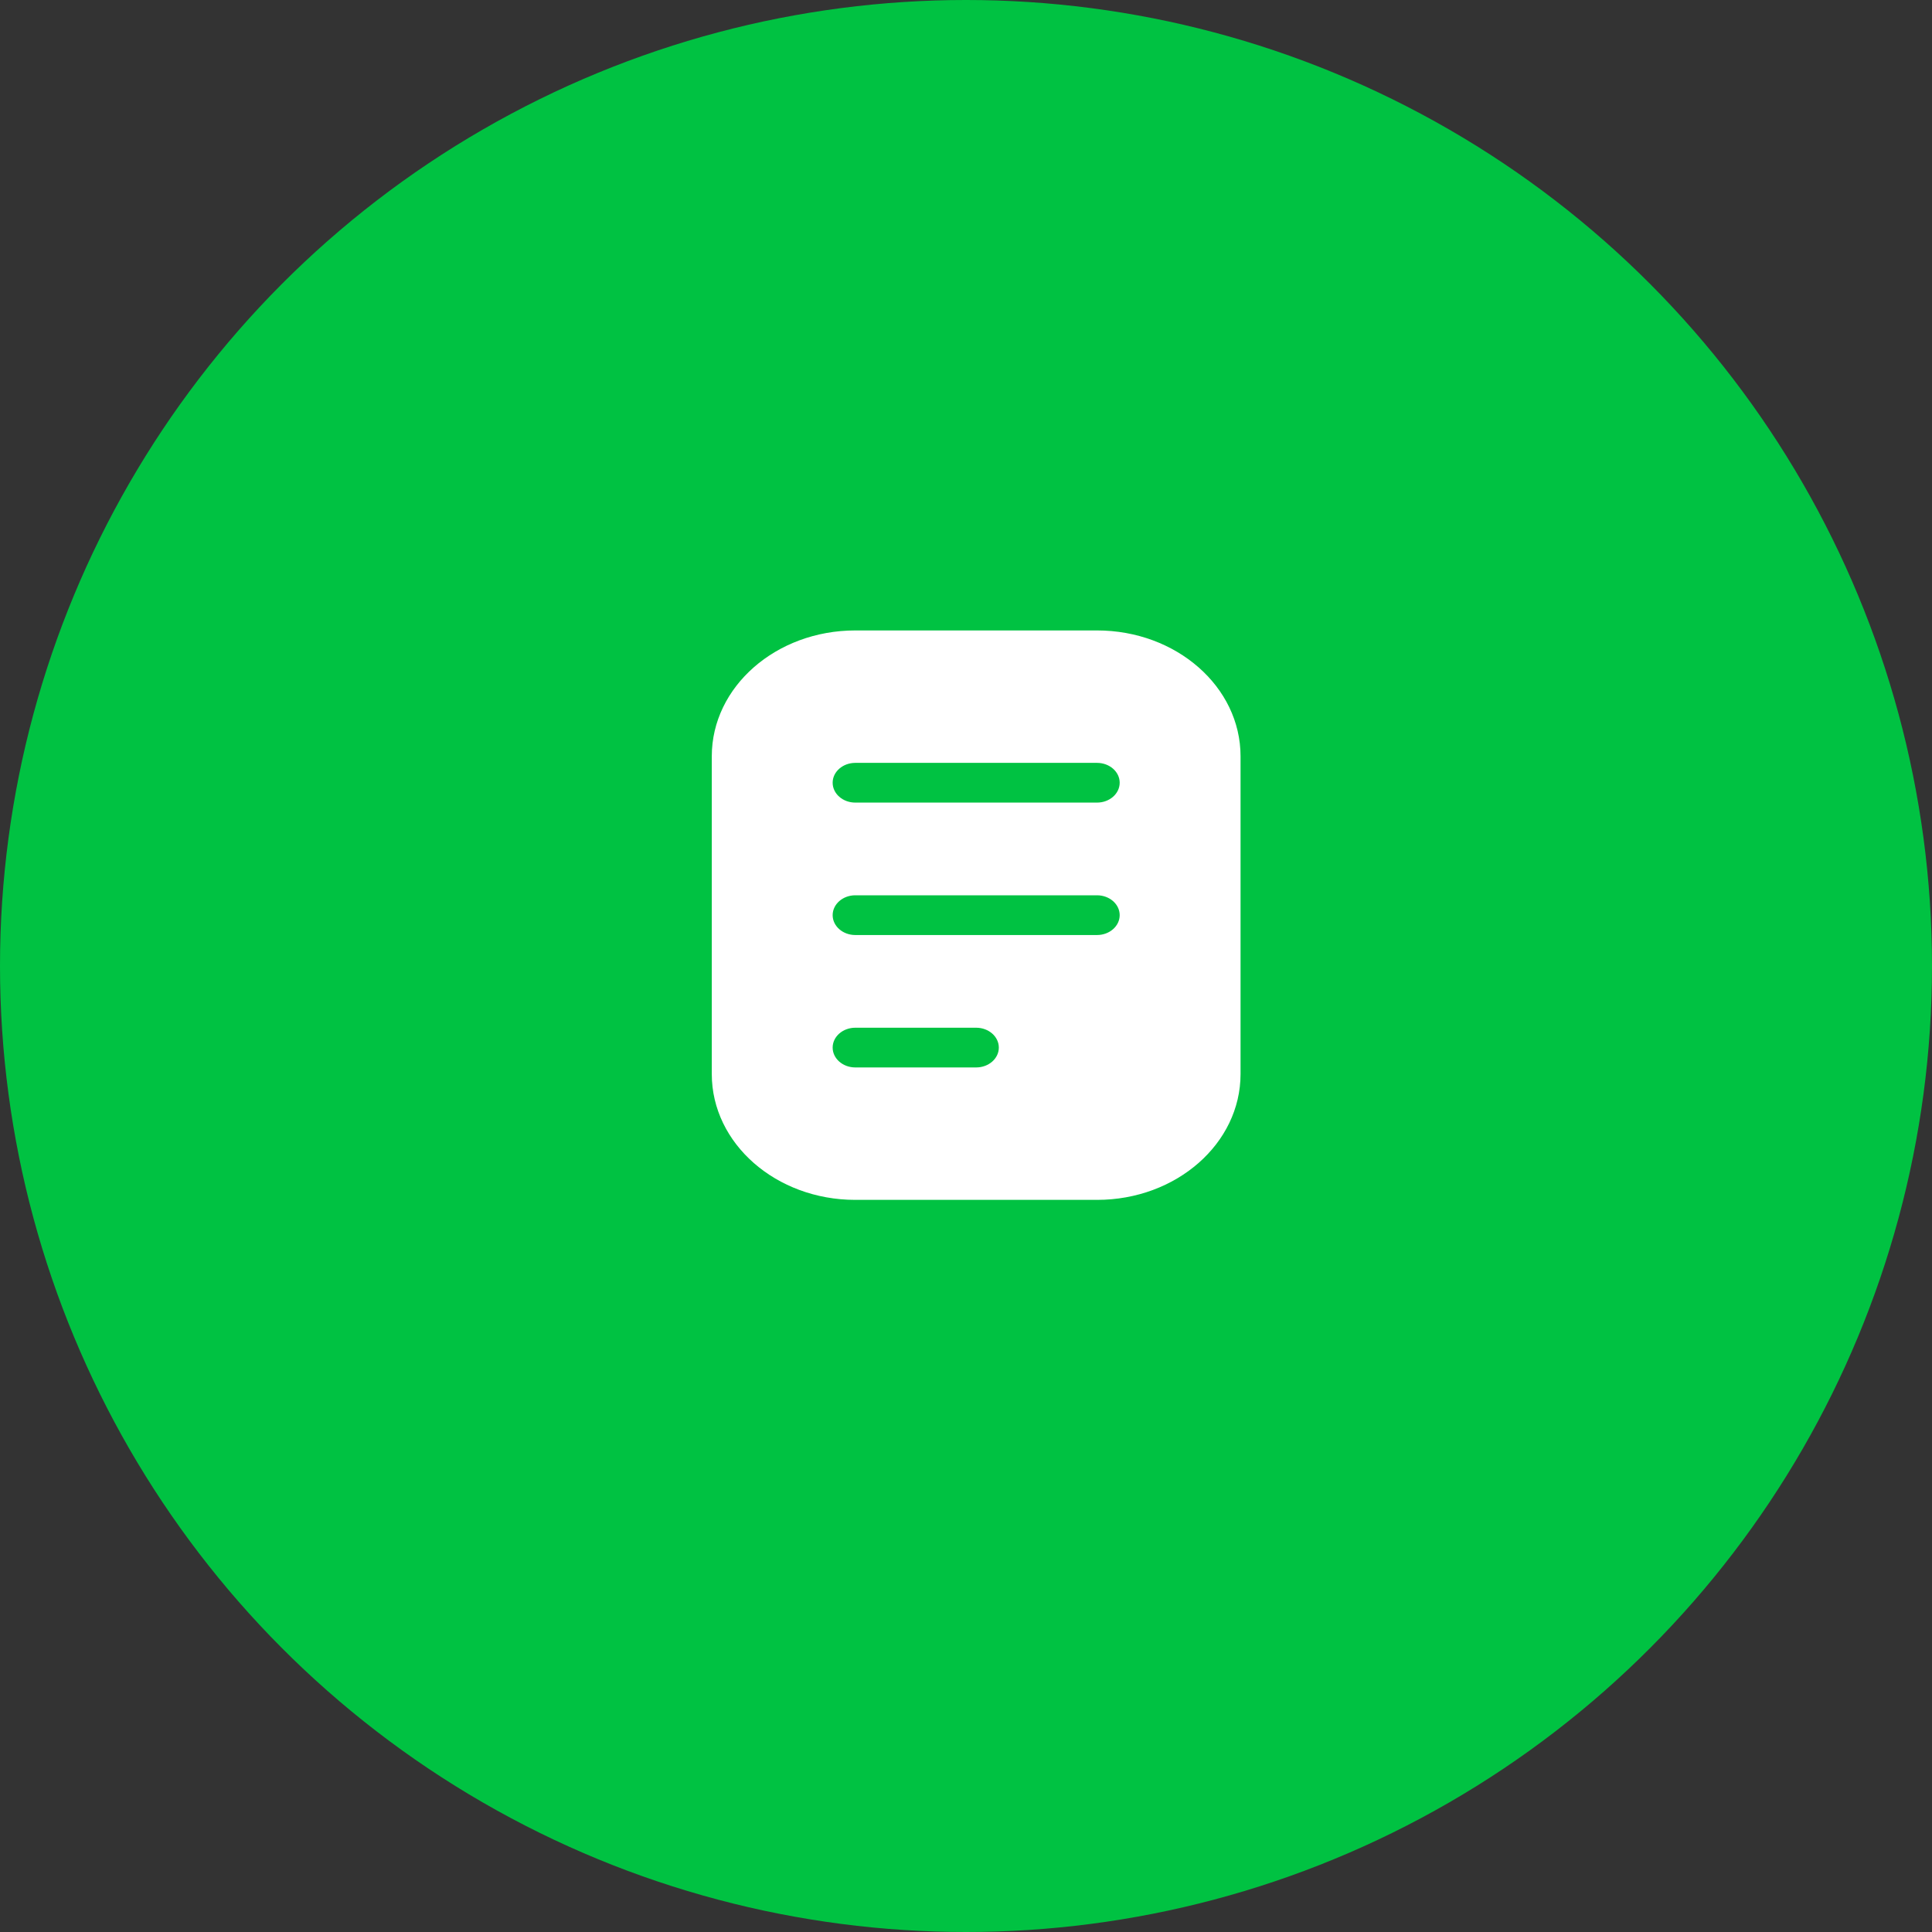 <?xml version="1.0" encoding="UTF-8"?> <svg xmlns="http://www.w3.org/2000/svg" width="95" height="95" viewBox="0 0 95 95" fill="none"><rect x="0" y="0" width="95" height="95" fill="#333333" stroke="none"/> <circle cx="47.5" cy="47.5" r="47.5" fill="#00C242"></circle> <path fill-rule="evenodd" clip-rule="evenodd" d="M35 37.186C35 33.77 38.16 31 42.057 31H53.943C57.84 31 61 33.77 61 37.186V52.814C61 56.23 57.84 59 53.943 59H42.057C38.16 59 35 56.23 35 52.814V37.186ZM42.057 37.512C41.442 37.512 40.943 37.949 40.943 38.488C40.943 39.028 41.442 39.465 42.057 39.465H53.943C54.558 39.465 55.057 39.028 55.057 38.488C55.057 37.949 54.558 37.512 53.943 37.512H42.057ZM40.943 45C40.943 44.461 41.442 44.023 42.057 44.023H53.943C54.558 44.023 55.057 44.461 55.057 45C55.057 45.539 54.558 45.977 53.943 45.977H42.057C41.442 45.977 40.943 45.539 40.943 45ZM42.057 50.535C41.442 50.535 40.943 50.972 40.943 51.512C40.943 52.051 41.442 52.488 42.057 52.488H48C48.615 52.488 49.114 52.051 49.114 51.512C49.114 50.972 48.615 50.535 48 50.535H42.057Z" fill="white"></path> </svg> 